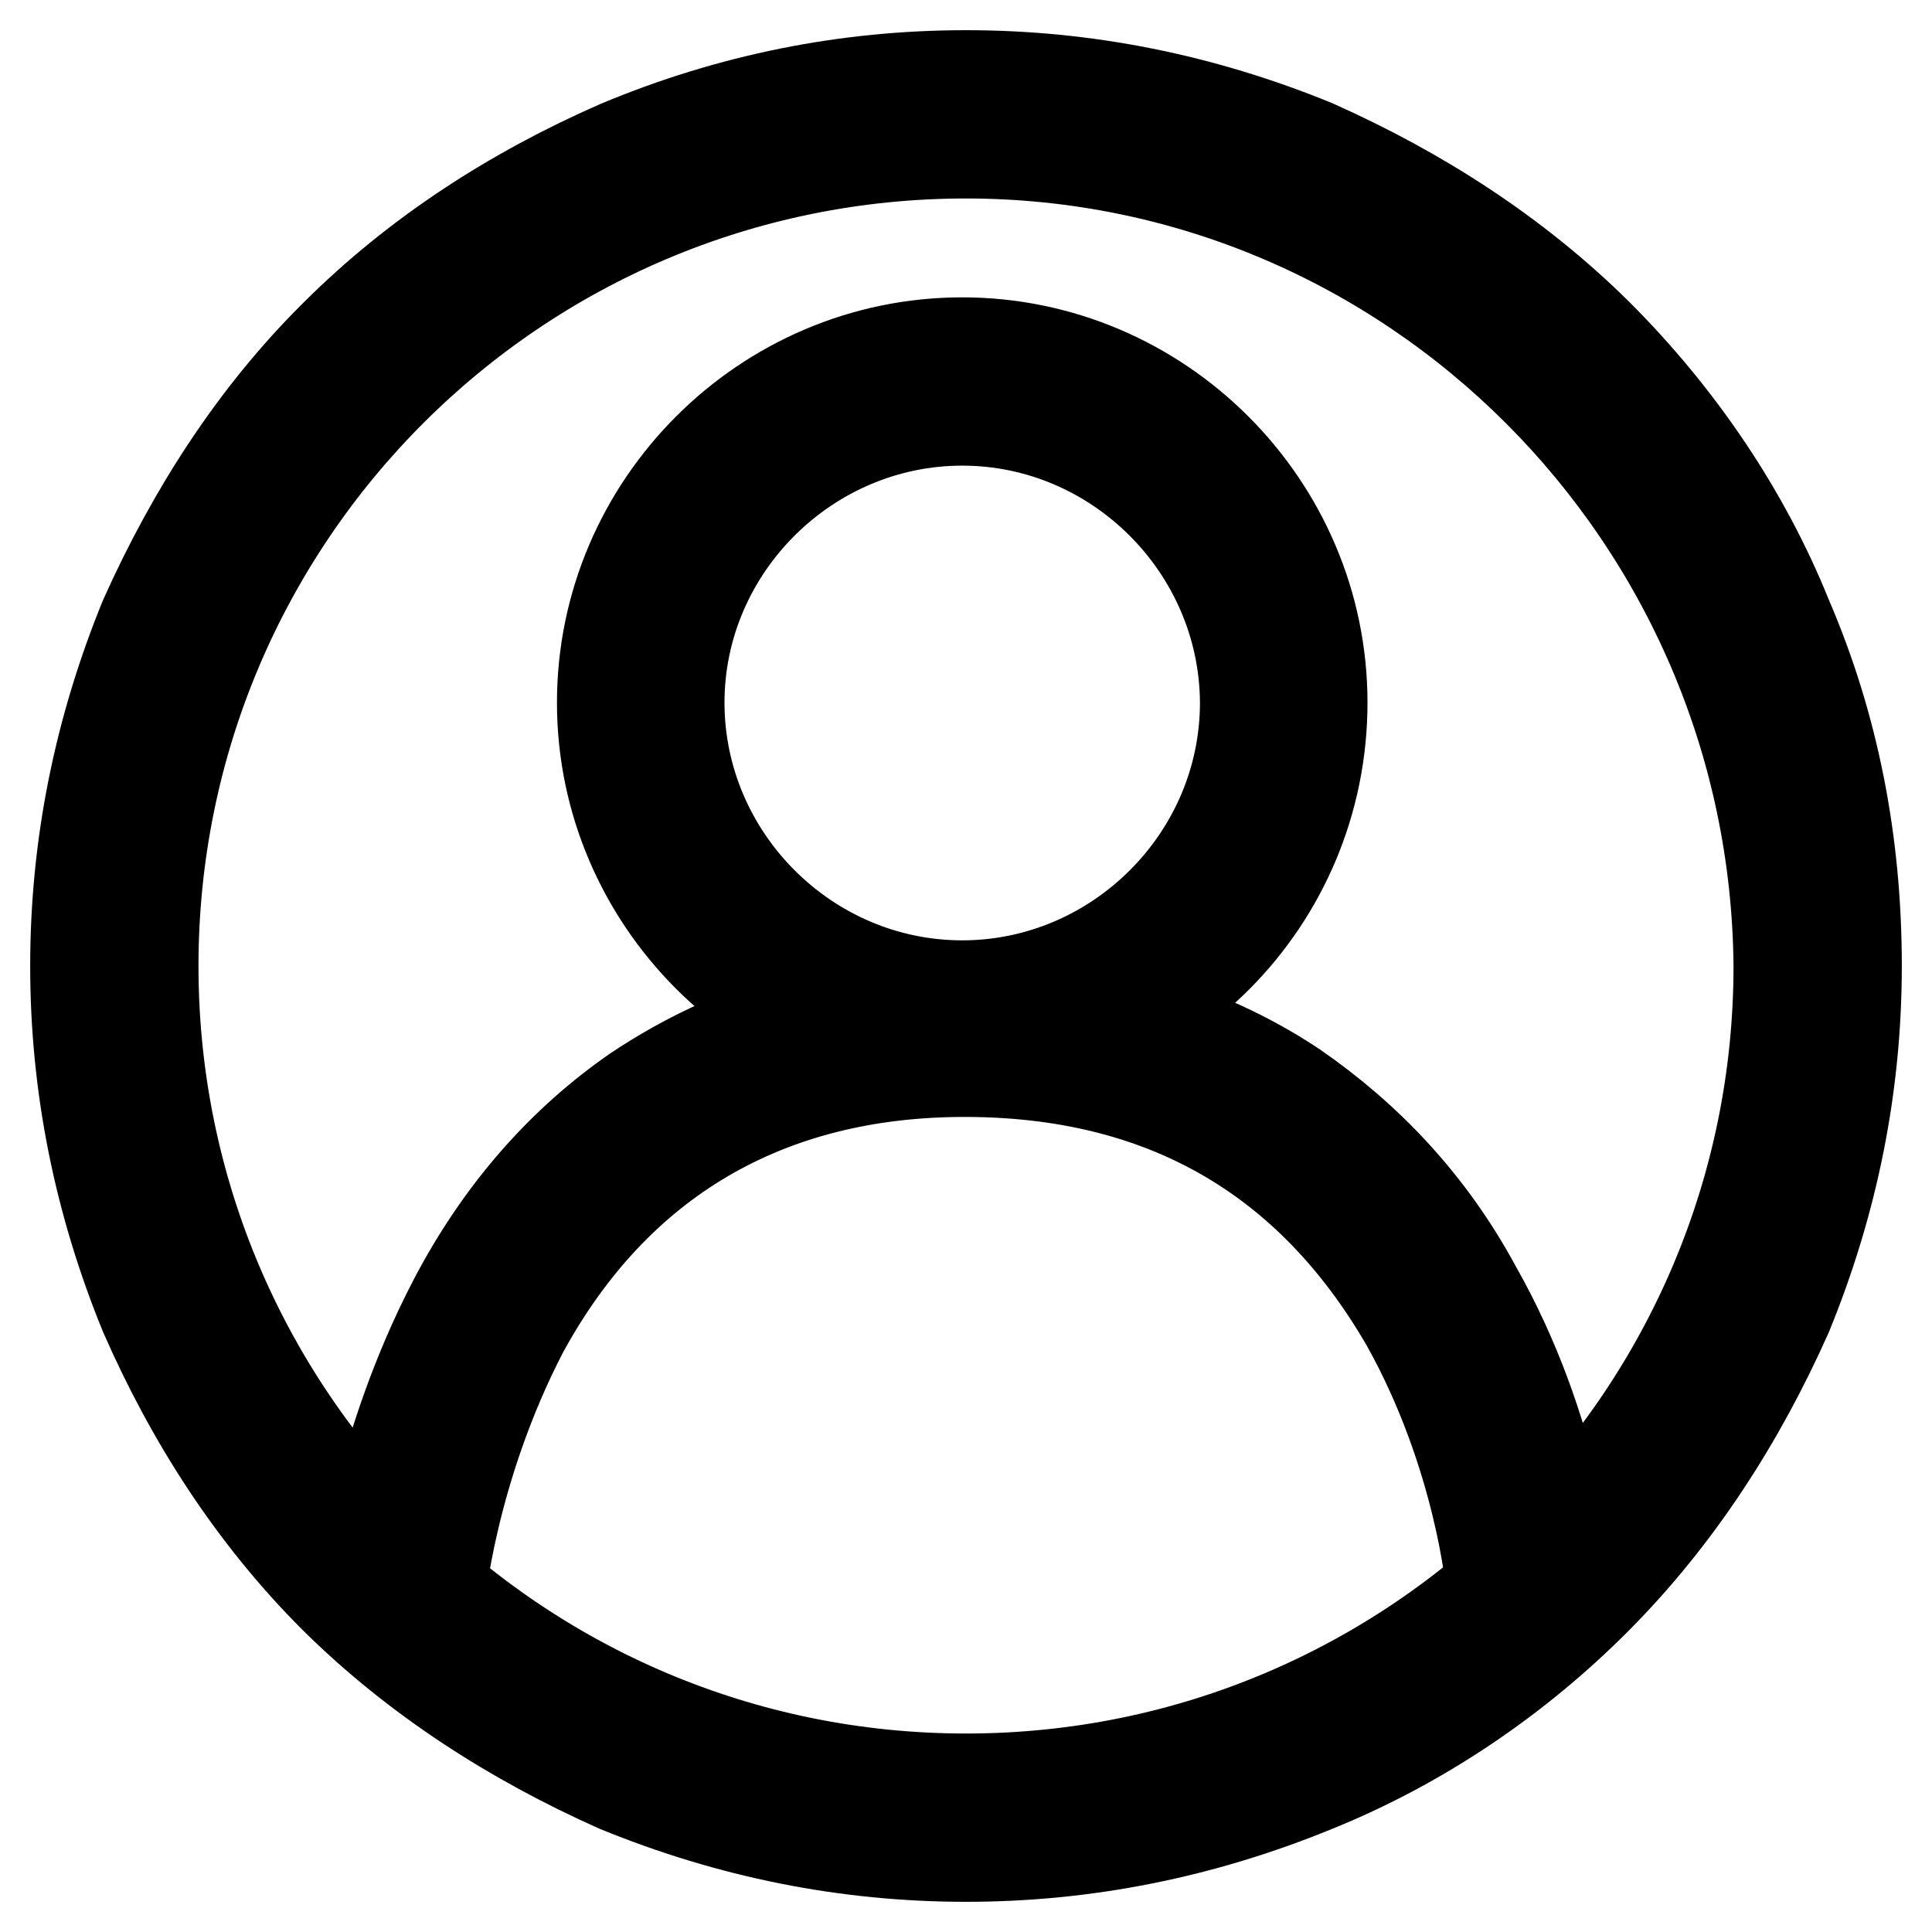 <?xml version="1.0" encoding="utf-8"?>
<!-- Svg Vector Icons : http://www.onlinewebfonts.com/icon -->
<!DOCTYPE svg PUBLIC "-//W3C//DTD SVG 1.1//EN" "http://www.w3.org/Graphics/SVG/1.1/DTD/svg11.dtd">
<svg version="1.1" xmlns="http://www.w3.org/2000/svg" xmlns:xlink="http://www.w3.org/1999/xlink" x="0px" y="0px" viewBox="0 0 256 256" enable-background="new 0 0 256 256" xml:space="preserve">
<g> <path stroke-width="12" fill-opacity="0" stroke="#000000"  d="M128,246c-15.9,0-31.3-3.1-46.2-9.2c-13.9-6.2-26.7-14.4-37.5-25.1c-10.8-10.8-19-23.6-25.1-37.5 C13.1,159.3,10,143.9,10,128s3.1-31.3,9.2-46.2C25.4,68,33.6,55.1,44.4,44.4c10.8-10.8,23.6-19,37.5-25.1 C96.7,13.1,112.1,10,128,10s31.3,3.1,46.2,9.2c13.9,6.2,26.7,14.4,37.5,25.1c10.8,10.8,19.5,23.6,25.1,37.5 c6.2,14.4,9.2,29.8,9.2,46.2c0,15.9-3.1,31.3-9.2,46.2c-6.2,13.9-14.4,26.7-25.1,37.5s-23.6,19.5-37.5,25.1 C159.3,242.9,143.9,246,128,246L128,246z M128,20.3C68.5,20.3,20.3,68.5,20.3,128c0,59.5,48.2,107.7,107.7,107.7 c59.5,0,107.7-48.2,107.7-107.7C235.2,68.5,187,20.3,128,20.3L128,20.3z M127.5,140.8c-26.2,0-47.7-21.5-47.7-47.7 c0-26.2,21.5-47.7,47.7-47.7c26.2,0,47.7,21.5,47.7,47.7C175.2,119.3,154.2,140.8,127.5,140.8L127.5,140.8z M127.5,55.7 C107,55.7,90,72.6,90,93.1c0,20.5,16.9,37.5,37.5,37.5c20.5,0,37.5-16.9,37.5-37.5C164.9,72.6,148,55.7,127.5,55.7L127.5,55.7z  M58.2,212.7l-10.3-1c0-1,2.1-20,12.3-39.5c6.2-11.8,14.4-21,24.1-27.7c12.3-8.2,26.7-12.8,43.6-12.8c16.4,0,31.3,4.1,43.6,12.3 c9.7,6.7,18,15.4,24.1,26.7c10.8,19,12.3,38,12.3,38.5l-10.3,1c0,0-1.5-17.4-11.3-34.9c-12.8-22.1-32.3-33.3-58.5-33.3 c-26.2,0-46.2,11.8-58.5,34.4C59.8,194.7,58.2,212.1,58.2,212.7L58.2,212.7z"/></g>
</svg>